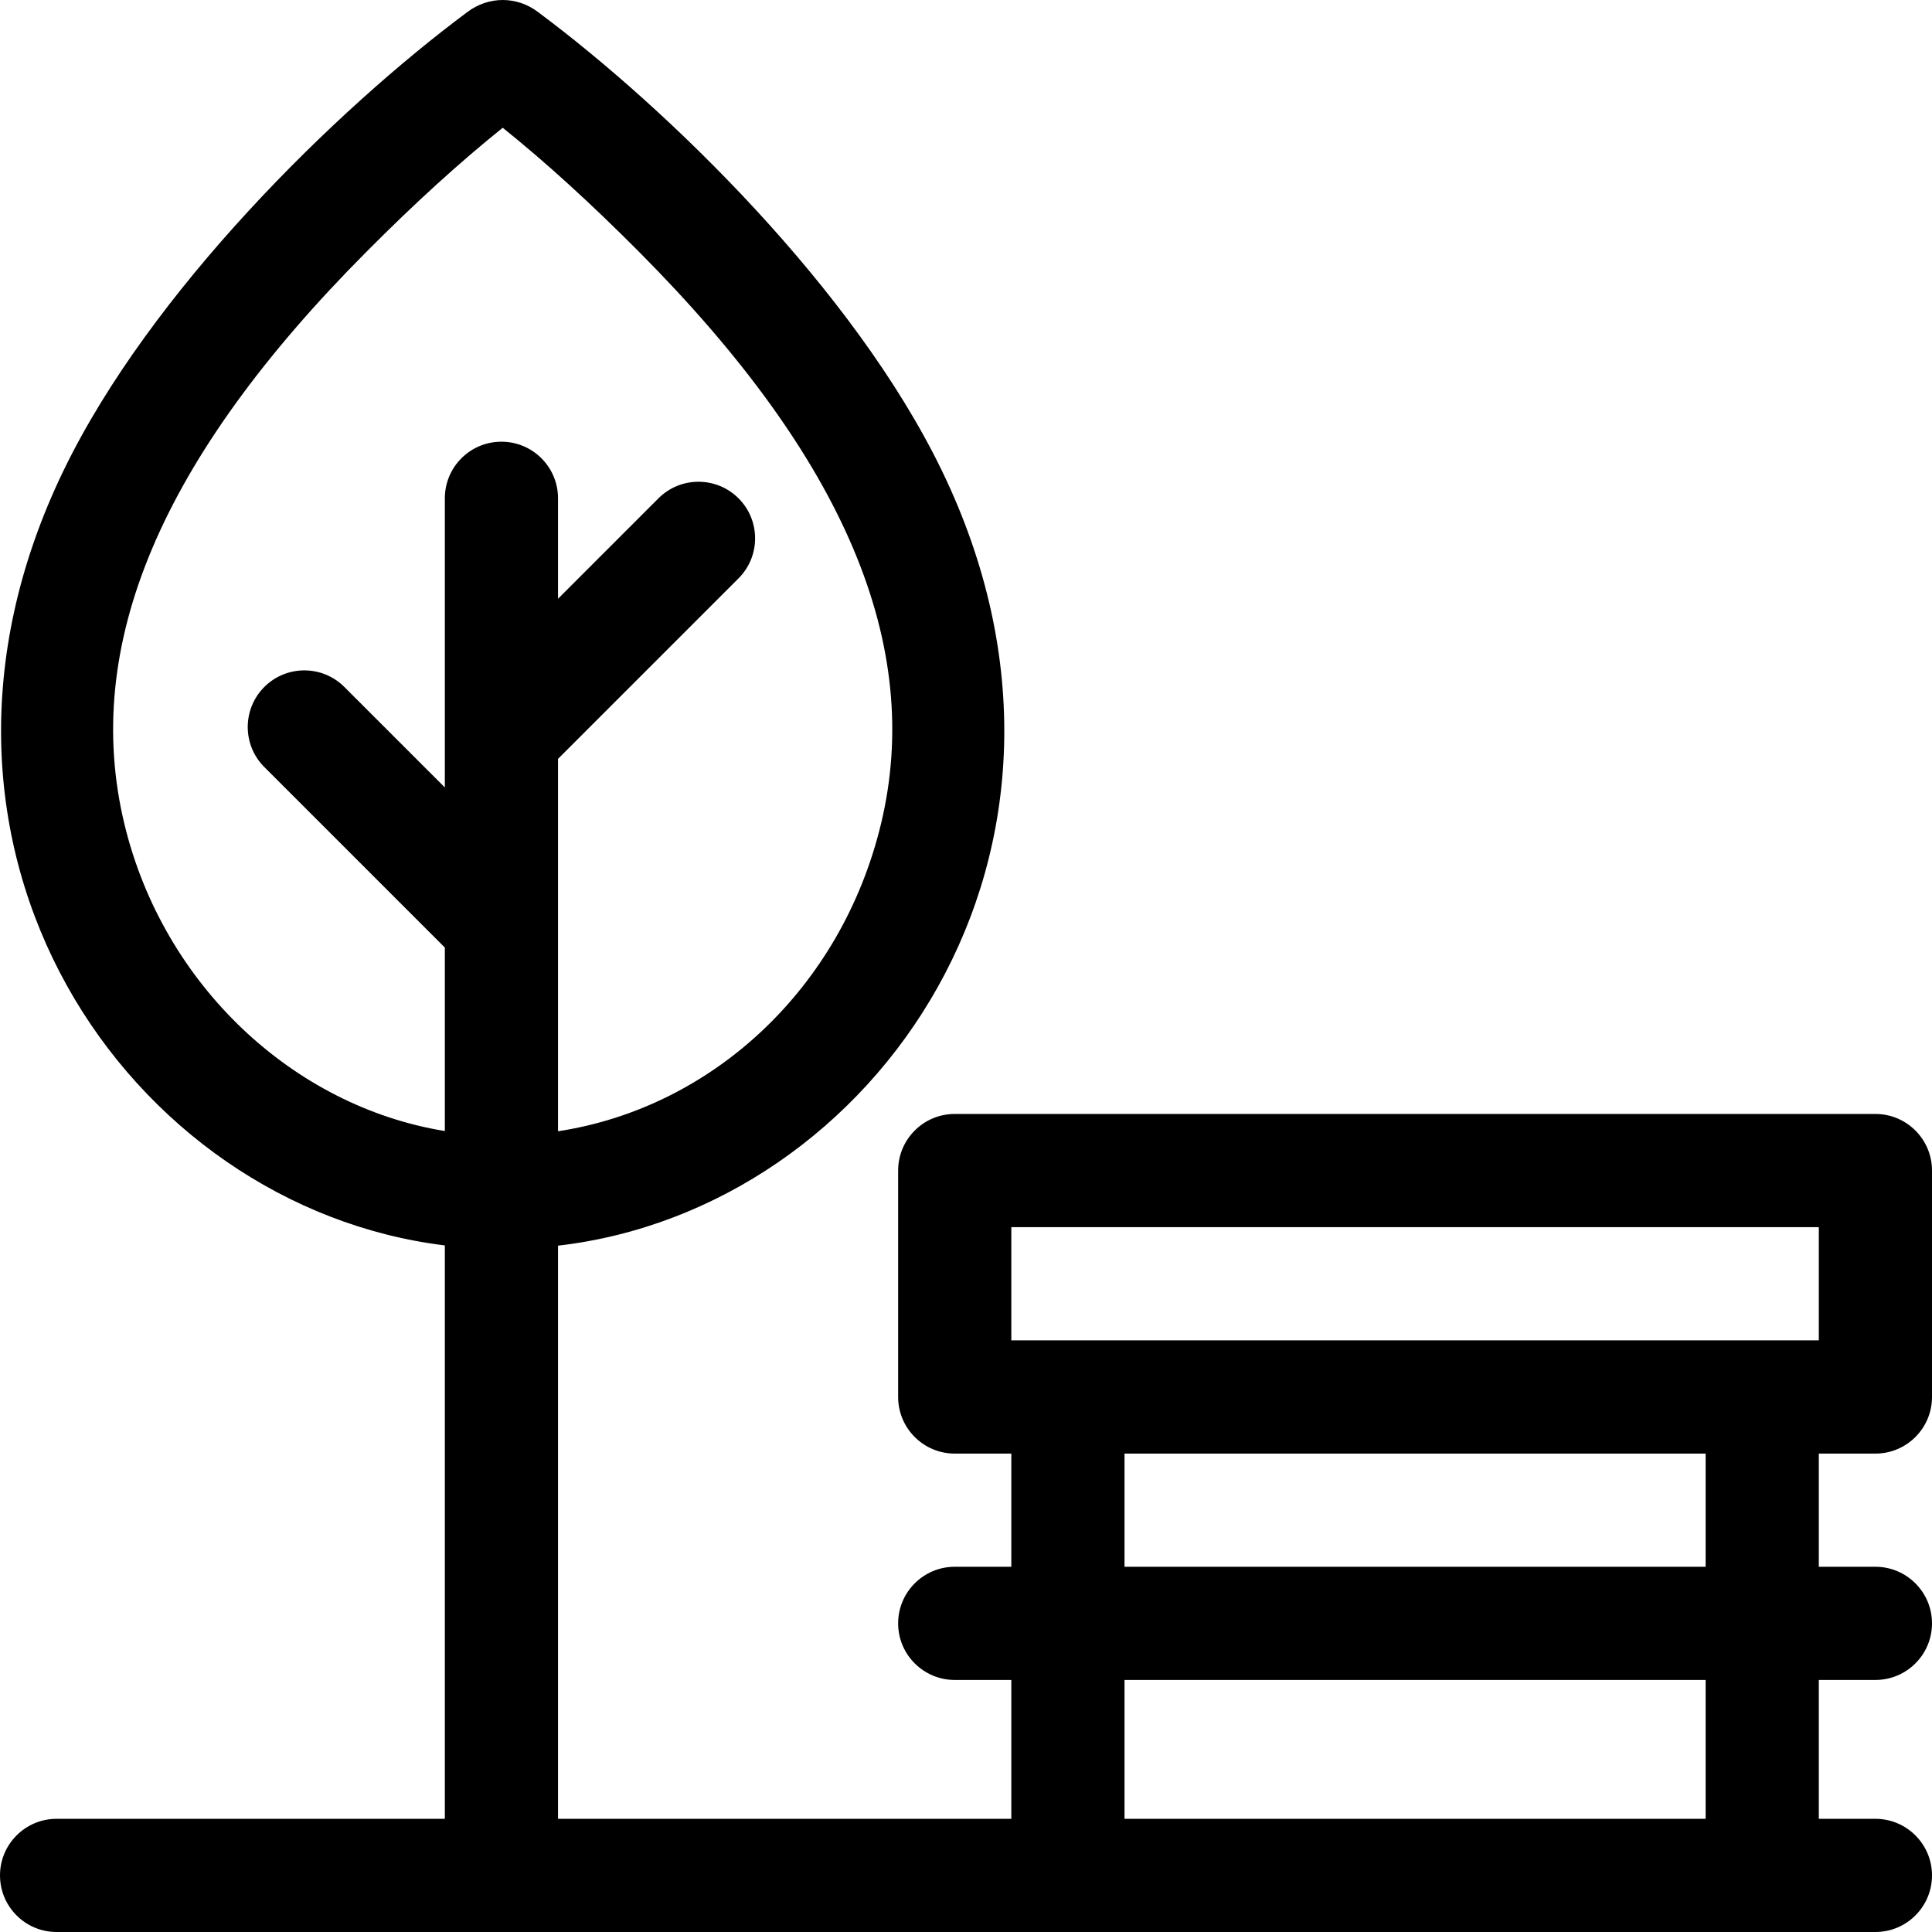 <svg width="24" height="24" viewBox="0 0 24 24" fill="none" xmlns="http://www.w3.org/2000/svg">
<g clip-path="url(#clip0_20_518)">
<path d="M23.297 18.057C23.685 18.057 24 17.742 24 17.354V14.541C24 14.153 23.685 13.838 23.297 13.838H11.86C11.472 13.838 11.157 14.153 11.157 14.541V17.354C11.157 17.742 11.472 18.057 11.86 18.057H12.563V19.463H11.86C11.472 19.463 11.157 19.778 11.157 20.166C11.157 20.554 11.472 20.869 11.86 20.869H12.563V22.594H6.932V15.474C10.877 15.02 13.984 10.56 11.699 5.844C10.613 3.602 8.294 1.348 6.684 0.15C6.421 -0.05 6.07 -0.05 5.805 0.15C4.171 1.366 1.868 3.619 0.79 5.844C-1.491 10.553 1.602 14.992 5.526 15.471V22.594H0.703C0.315 22.594 0 22.909 0 23.297C0 23.685 0.315 24 0.703 24H23.297C23.685 24 24 23.685 24 23.297C24 22.909 23.685 22.594 23.297 22.594H22.594V20.869H23.297C23.685 20.869 24 20.554 24 20.166C24 19.778 23.685 19.463 23.297 19.463H22.594V18.057H23.297ZM1.546 10.239C1.012 8.024 1.994 5.698 4.55 3.13C5.152 2.524 5.711 2.016 6.245 1.587C6.779 2.016 7.337 2.524 7.94 3.13C10.495 5.698 11.478 8.024 10.943 10.239V10.239C10.452 12.273 8.853 13.759 6.932 14.053C6.932 13.591 6.932 9.887 6.932 9.427L9.174 7.185C9.449 6.91 9.449 6.465 9.174 6.19C8.899 5.916 8.454 5.916 8.18 6.19L6.932 7.438V6.19C6.932 5.802 6.617 5.487 6.229 5.487C5.84 5.487 5.526 5.802 5.526 6.19V9.782L4.278 8.534C4.003 8.259 3.558 8.259 3.283 8.534C3.009 8.809 3.009 9.254 3.283 9.528L5.526 11.771V14.05C3.643 13.744 2.028 12.236 1.546 10.239ZM12.563 15.244H22.594V16.65H12.563V15.244ZM21.188 22.594H13.969V20.869H21.188V22.594ZM21.188 19.463H13.969V18.057H21.188V19.463Z" fill="black"/>
</g>
<defs>
<clipPath id="clip0_20_518">
<rect width="24" height="24" fill="white"/>
</clipPath>
</defs>
</svg>
